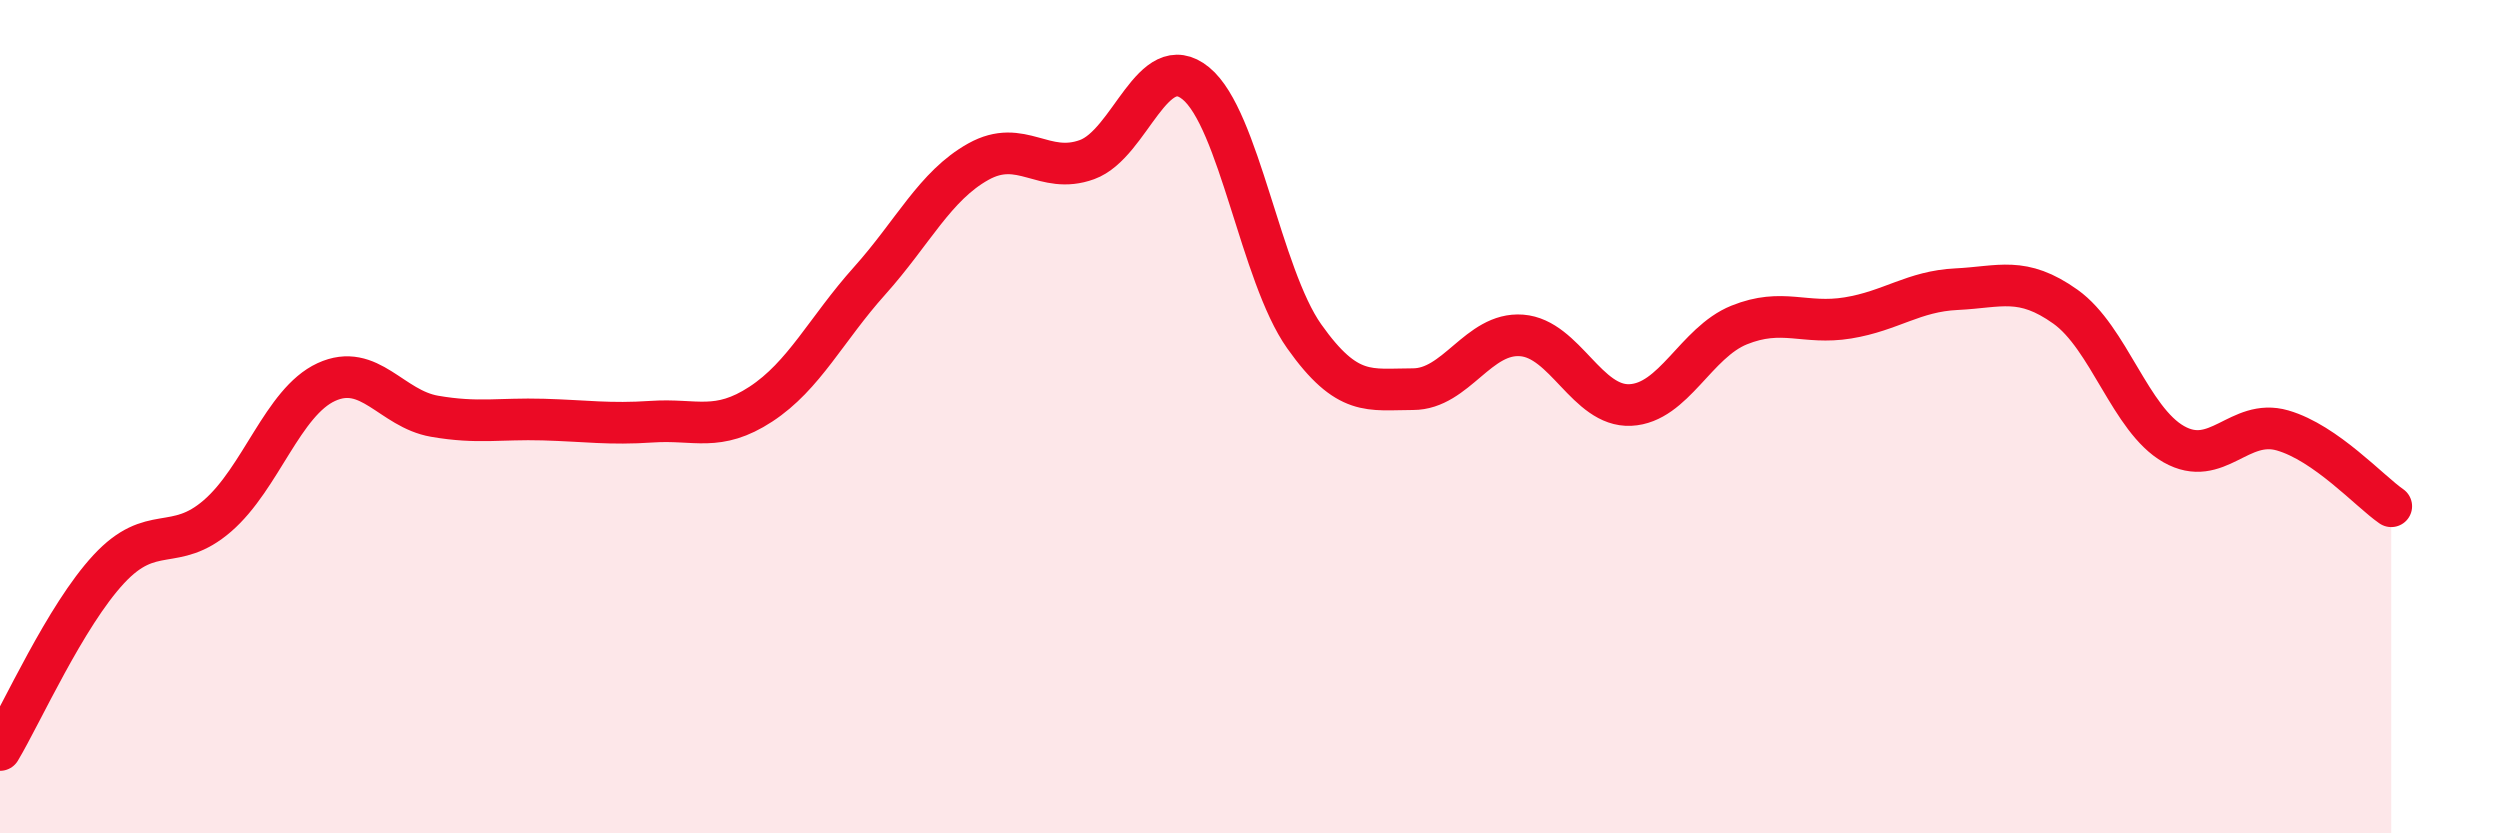 
    <svg width="60" height="20" viewBox="0 0 60 20" xmlns="http://www.w3.org/2000/svg">
      <path
        d="M 0,18 C 0.52,17.13 1.57,14.78 2.61,13.66 C 3.65,12.54 4.18,13.28 5.22,12.38 C 6.26,11.48 6.79,9.65 7.83,9.17 C 8.87,8.69 9.39,9.81 10.43,9.99 C 11.47,10.17 12,10.04 13.04,10.07 C 14.08,10.1 14.61,10.19 15.65,10.12 C 16.69,10.05 17.22,10.38 18.26,9.7 C 19.3,9.02 19.83,7.9 20.87,6.74 C 21.91,5.58 22.44,4.46 23.48,3.88 C 24.52,3.3 25.05,4.21 26.09,3.83 C 27.13,3.45 27.66,1.15 28.7,2 C 29.74,2.85 30.26,6.6 31.3,8.07 C 32.34,9.54 32.87,9.34 33.91,9.34 C 34.95,9.34 35.48,7.97 36.52,8.05 C 37.56,8.13 38.09,9.77 39.13,9.72 C 40.17,9.67 40.7,8.22 41.74,7.8 C 42.78,7.38 43.31,7.8 44.35,7.63 C 45.39,7.46 45.92,6.99 46.96,6.94 C 48,6.89 48.53,6.62 49.57,7.36 C 50.61,8.1 51.13,10.07 52.17,10.66 C 53.21,11.25 53.74,10.03 54.78,10.33 C 55.82,10.63 56.87,11.79 57.39,12.15L57.39 20L0 20Z"
        fill="#EB0A25"
        opacity="0.1"
        stroke-linecap="round"
        stroke-linejoin="round"
      />
      <path
        d="M 0,18 C 0.52,17.13 1.57,14.78 2.61,13.66 C 3.65,12.54 4.18,13.28 5.22,12.38 C 6.26,11.48 6.79,9.65 7.83,9.17 C 8.87,8.69 9.39,9.81 10.43,9.99 C 11.47,10.17 12,10.04 13.04,10.07 C 14.08,10.1 14.61,10.19 15.65,10.12 C 16.69,10.05 17.22,10.38 18.26,9.7 C 19.3,9.02 19.83,7.9 20.87,6.74 C 21.91,5.58 22.44,4.46 23.48,3.88 C 24.52,3.3 25.05,4.21 26.09,3.83 C 27.13,3.45 27.66,1.15 28.7,2 C 29.74,2.85 30.26,6.6 31.3,8.07 C 32.34,9.54 32.87,9.34 33.91,9.34 C 34.95,9.34 35.48,7.97 36.52,8.05 C 37.56,8.13 38.09,9.77 39.13,9.72 C 40.17,9.67 40.7,8.22 41.74,7.8 C 42.78,7.38 43.31,7.8 44.35,7.63 C 45.39,7.46 45.92,6.99 46.96,6.94 C 48,6.89 48.53,6.62 49.57,7.36 C 50.61,8.1 51.13,10.07 52.17,10.66 C 53.21,11.25 53.74,10.03 54.78,10.33 C 55.82,10.63 56.87,11.79 57.39,12.15"
        stroke="#EB0A25"
        stroke-width="1"
        fill="none"
        stroke-linecap="round"
        stroke-linejoin="round"
      />
    </svg>
  